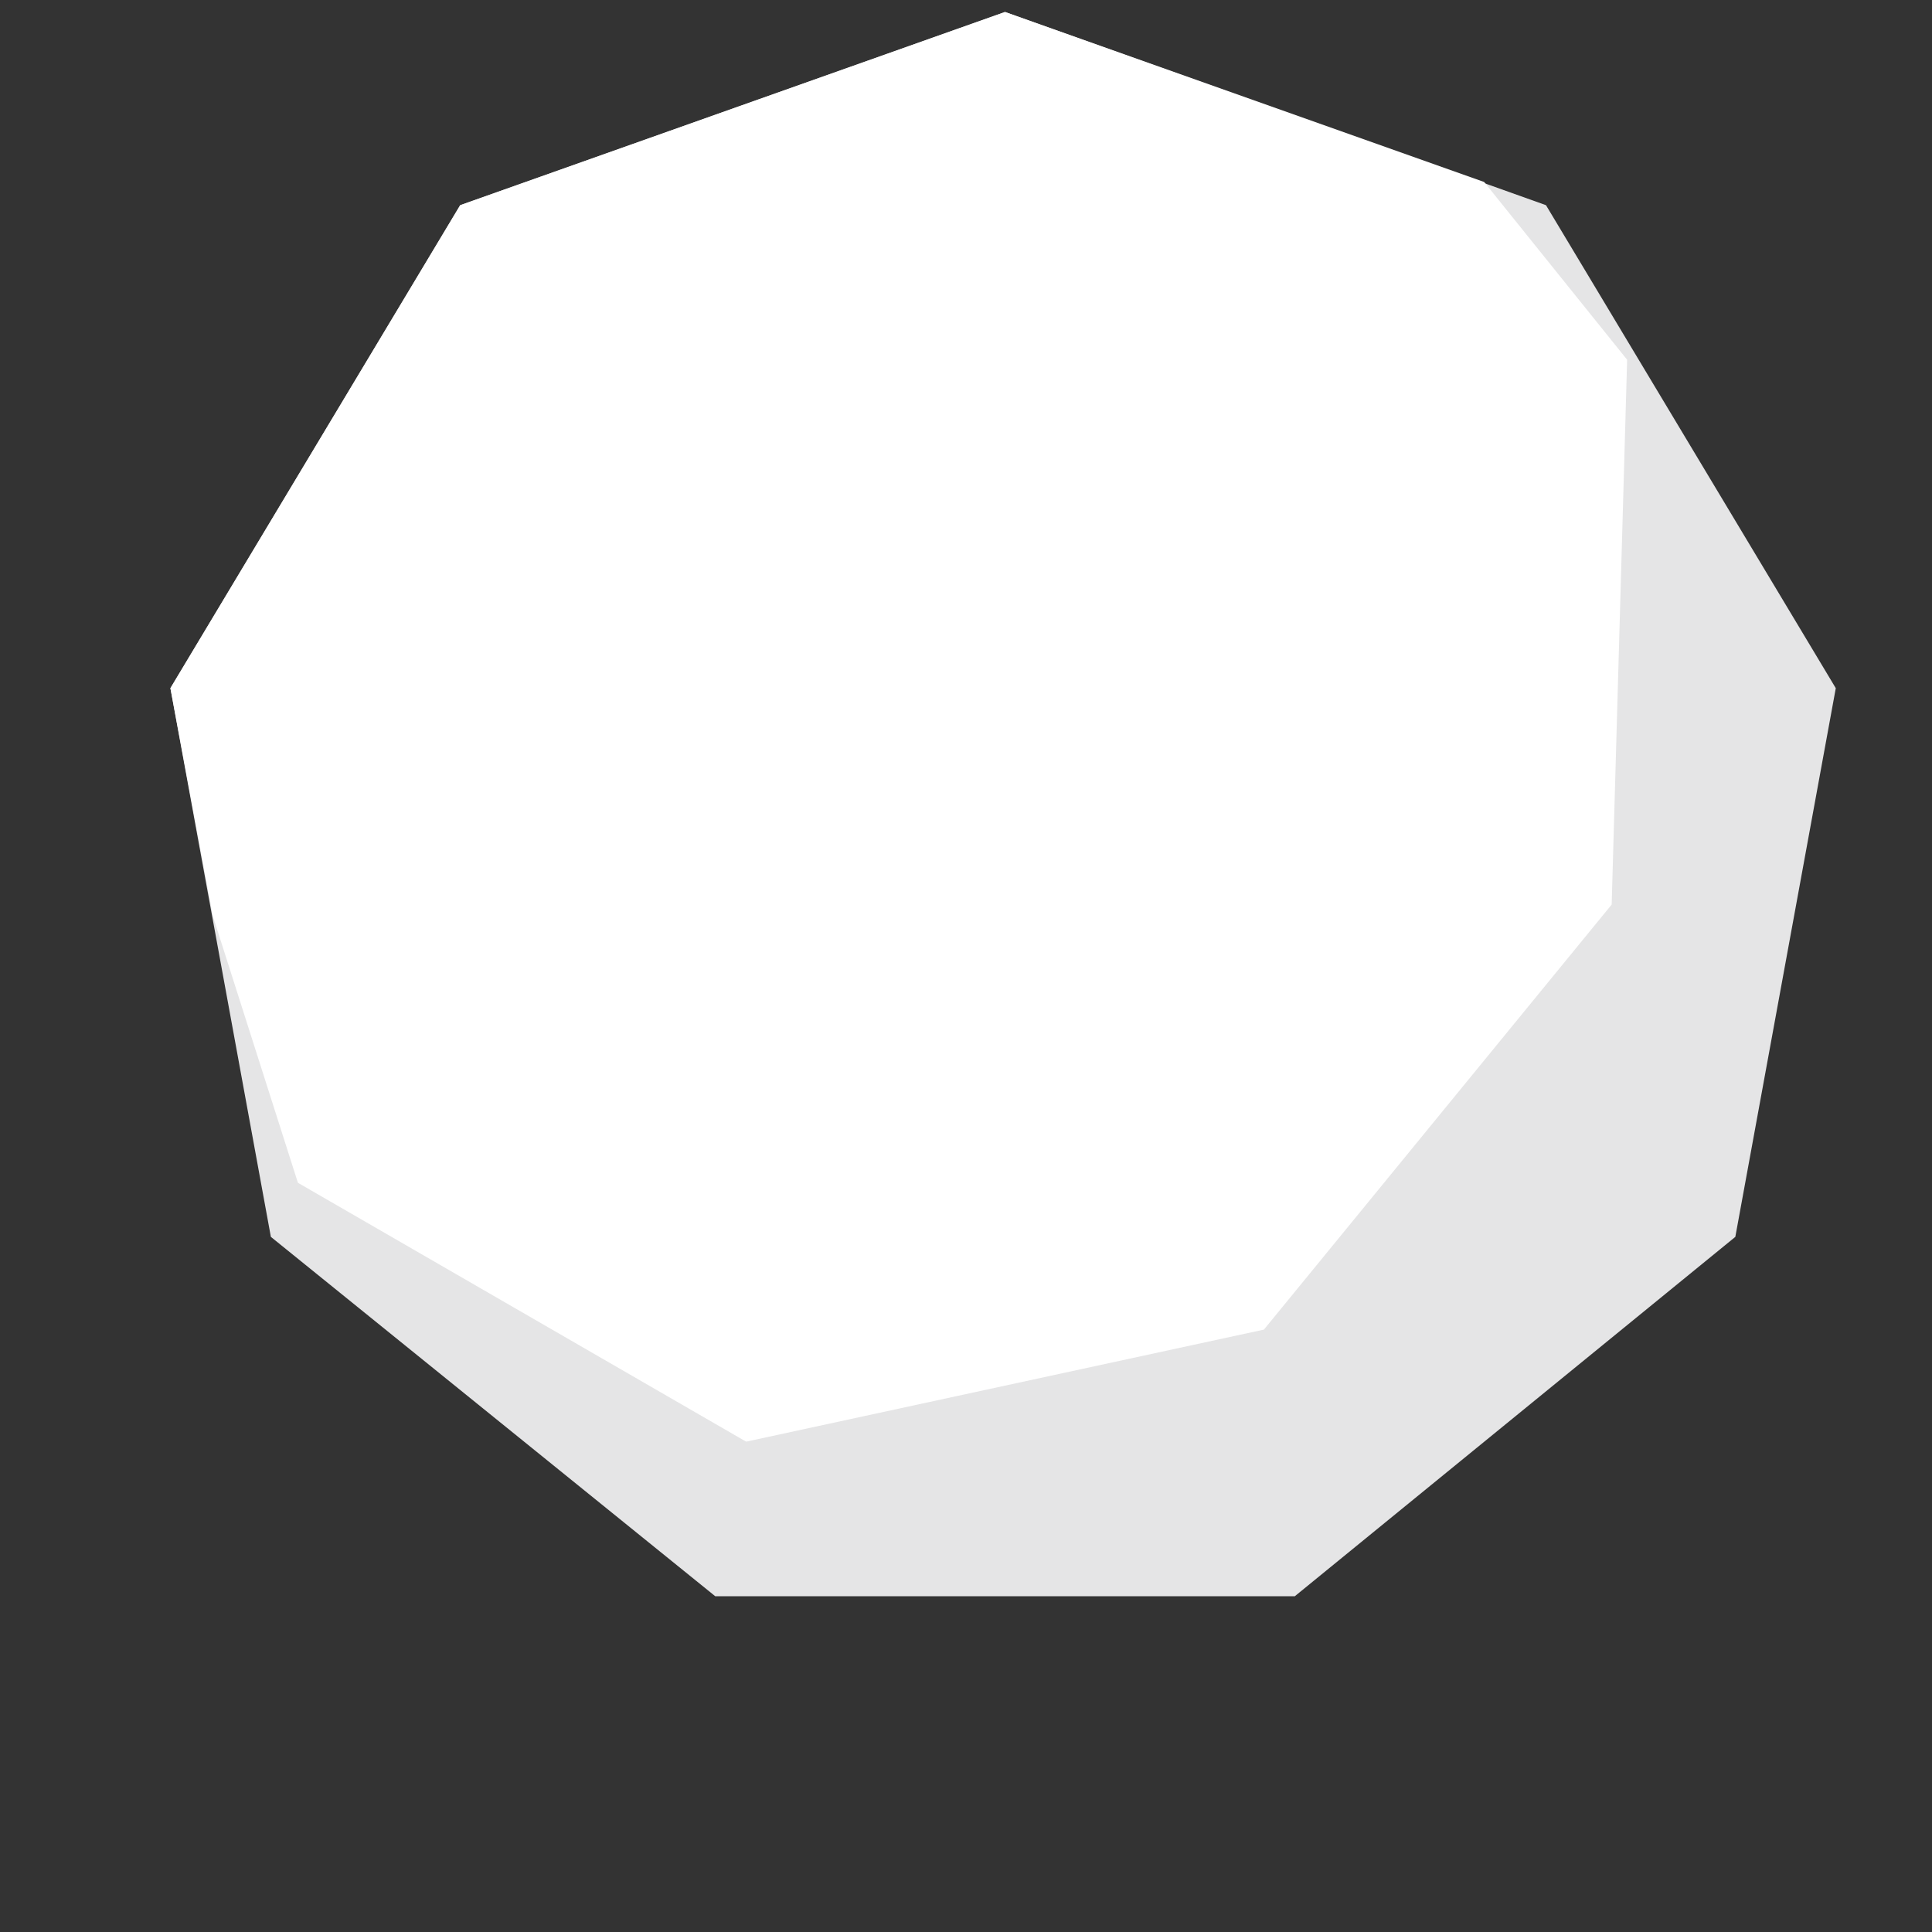 <svg width="5" height="5" viewBox="0 0 5 5" fill="none" xmlns="http://www.w3.org/2000/svg">
<rect x="0" y="0" width="5" height="5" fill="#333333" stroke="none"/>
<path d="M2.601 0.031L1.191 0.531L0.441 1.781L0.701 3.201L1.851 4.131H3.351L4.491 3.201L4.751 1.781L4.001 0.531L2.601 0.031Z" fill="#E5E5E6"/>
<path d="M2.601 0.031L1.191 0.531L0.441 1.781L0.551 2.371L0.771 3.061L1.931 3.731L3.271 3.441L4.171 2.341L4.211 0.931L3.841 0.471L2.601 0.031Z" fill="white"/>
</svg>
